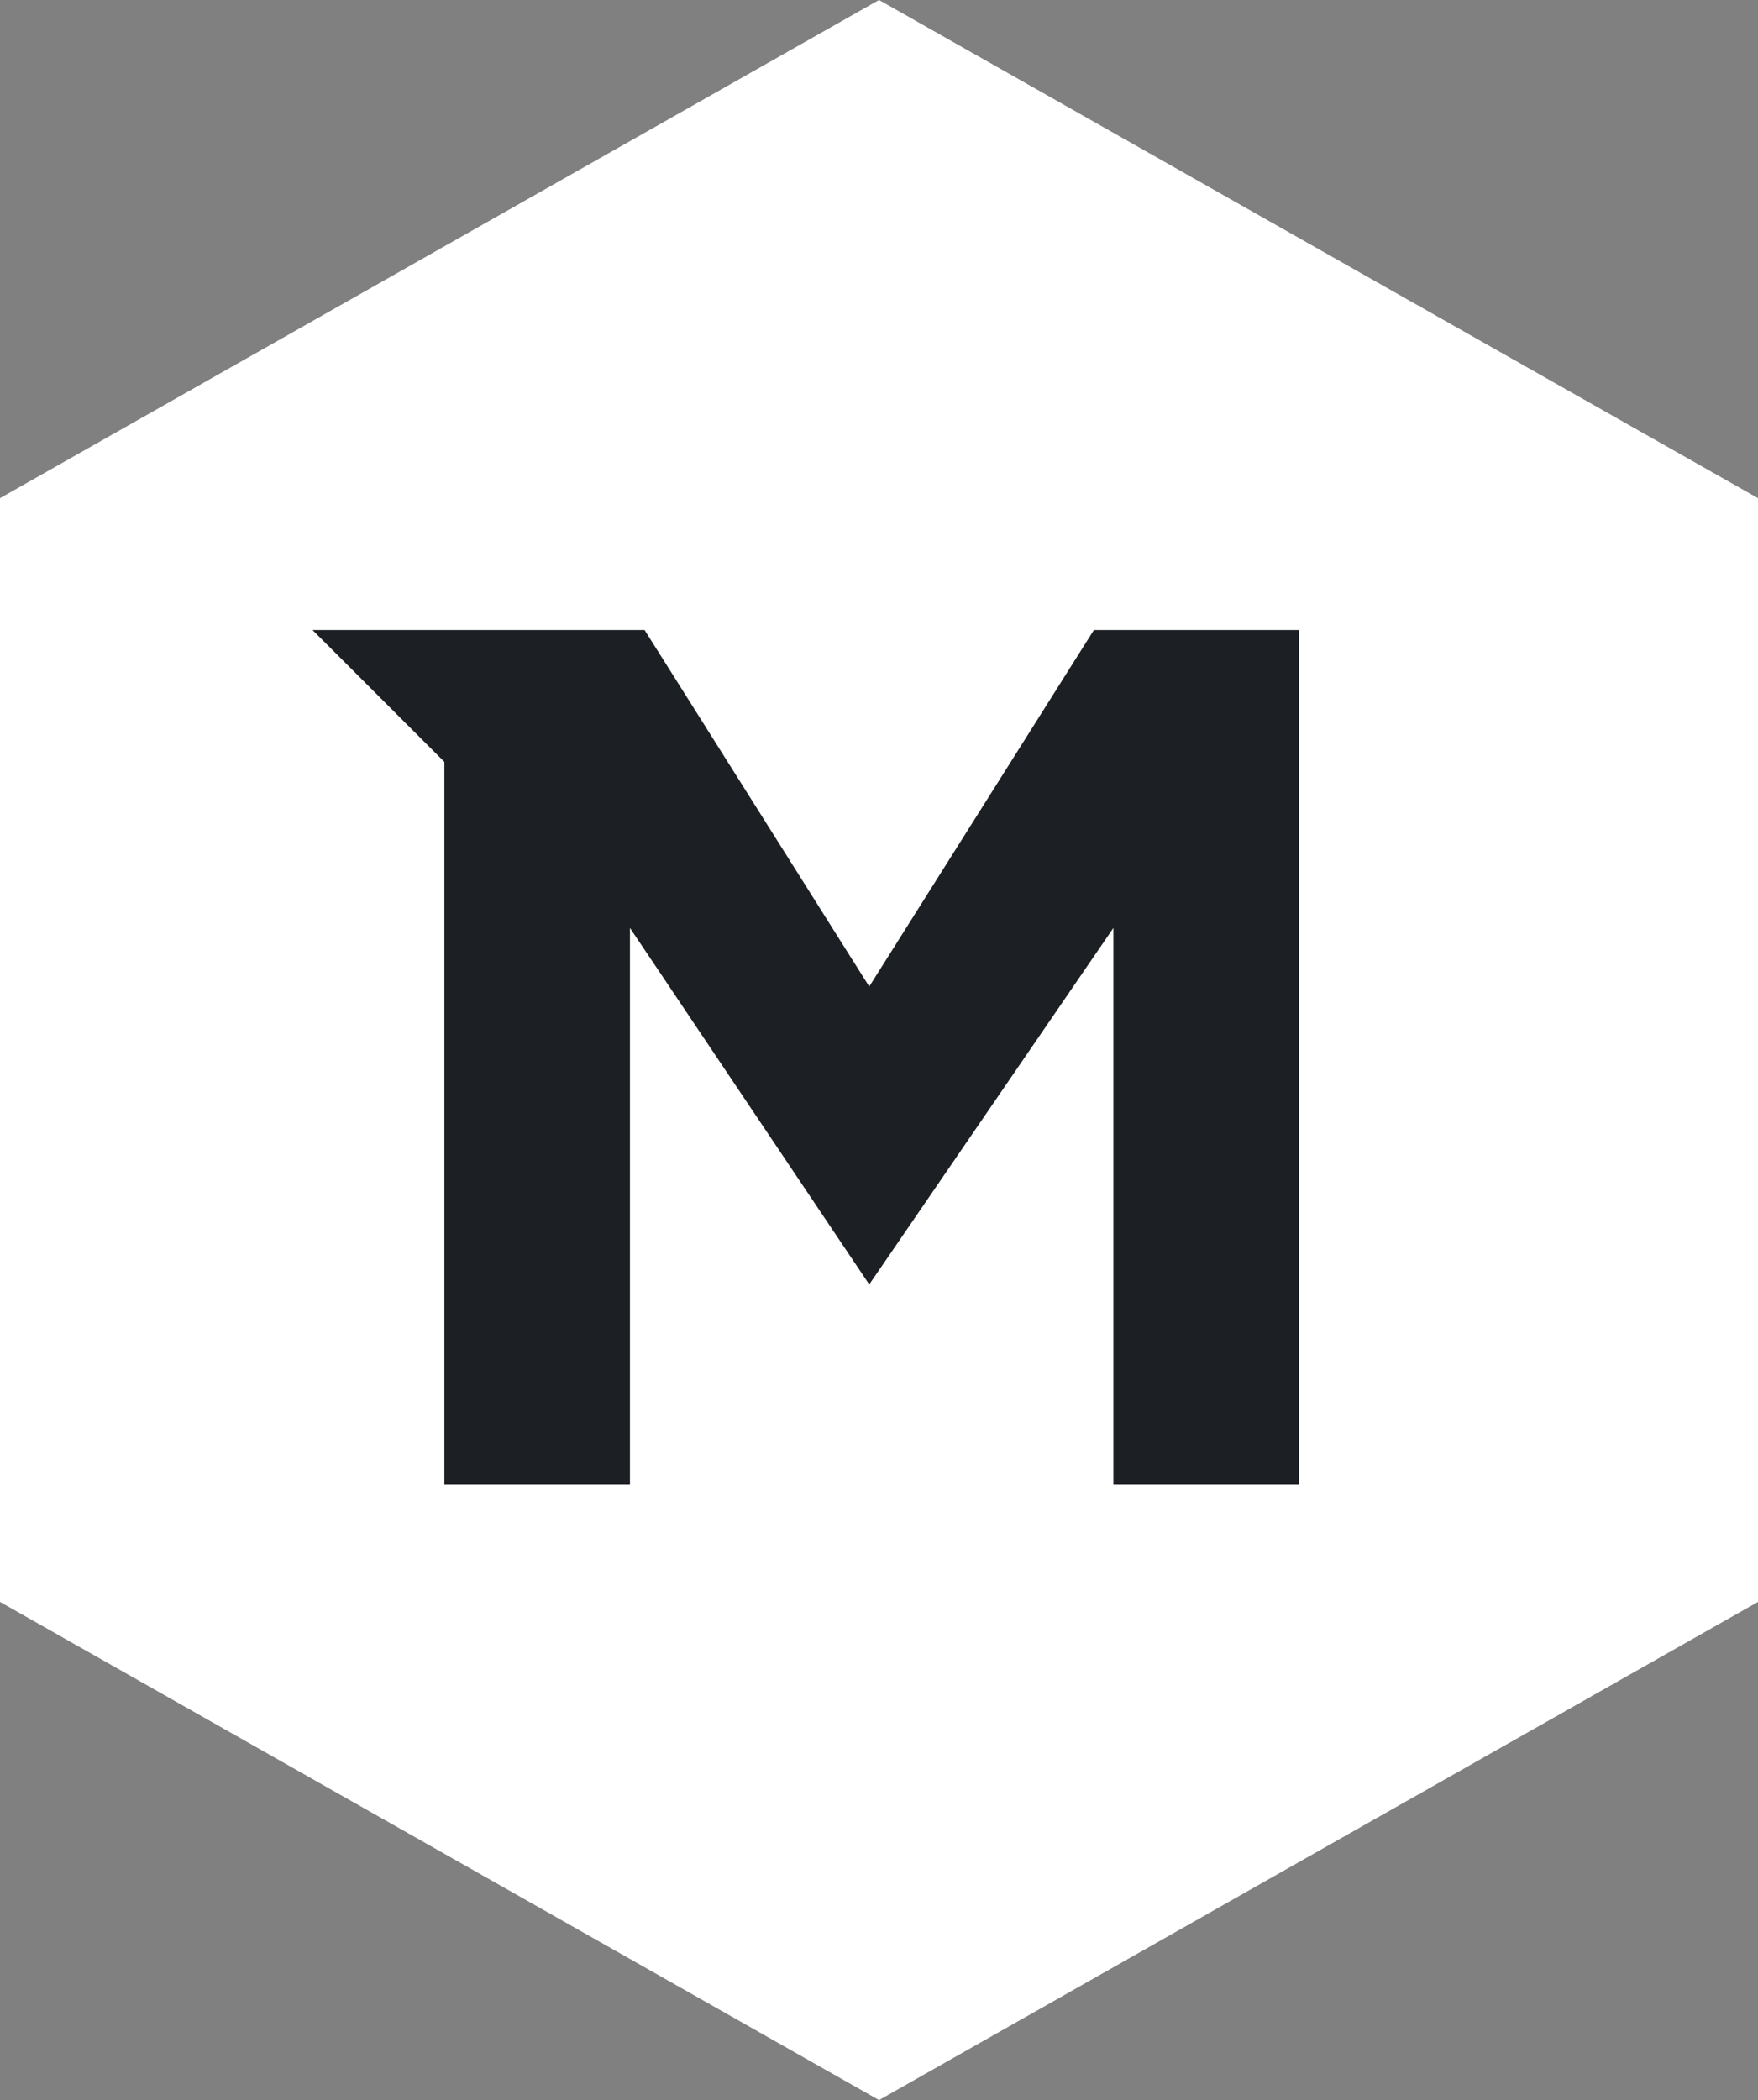 <?xml version="1.0" encoding="utf-8"?>
<!-- Generator: Adobe Illustrator 22.1.0, SVG Export Plug-In . SVG Version: 6.00 Build 0)  -->
<svg version="1.1" id="Layer_1" xmlns="http://www.w3.org/2000/svg" xmlns:xlink="http://www.w3.org/1999/xlink" x="0px" y="0px"
	 width="36px" height="43px" viewBox="0 0 36 43" style="enable-background:new 0 0 36 43;" xml:space="preserve">
<rect x="0" y="0" width="36" height="43" fill="#808080" stroke="none"/>
<style type="text/css">
	.st0{fill:#FFFFFF;}
	.st1{fill:#1C2024;}
</style>
<title>Bibliotekarierummet</title>
<desc>Created with Sketch.</desc>
<g id="Bonnierförlaget-Desktop">
	<g id="Bibliotekarierummet" transform="translate(-647, -6387)">
		<g id="Group-6" transform="translate(40, 6287)">
			<g id="Rum_x2F_Bibliotekarierummet" transform="translate(607, 100)">
				<g id="Page-1-Copy">
					<polygon id="Fill-1" class="st0" points="18,0 0,10.2 0,32.8 18,43 36,32.8 36,10.2 					"/>
				</g>
			</g>
		</g>
	</g>
</g>
<polygon id="Fill-2_1_" class="st1" points="22.4,12.9 17.8,20.2 13.2,12.9 12.9,12.9 9.1,12.9 6.4,12.9 9.1,15.6 9.1,30.4 
	12.9,30.4 12.9,19 17.8,26.3 22.8,19 22.8,30.4 26.6,30.4 26.6,12.9 "/>
</svg>
